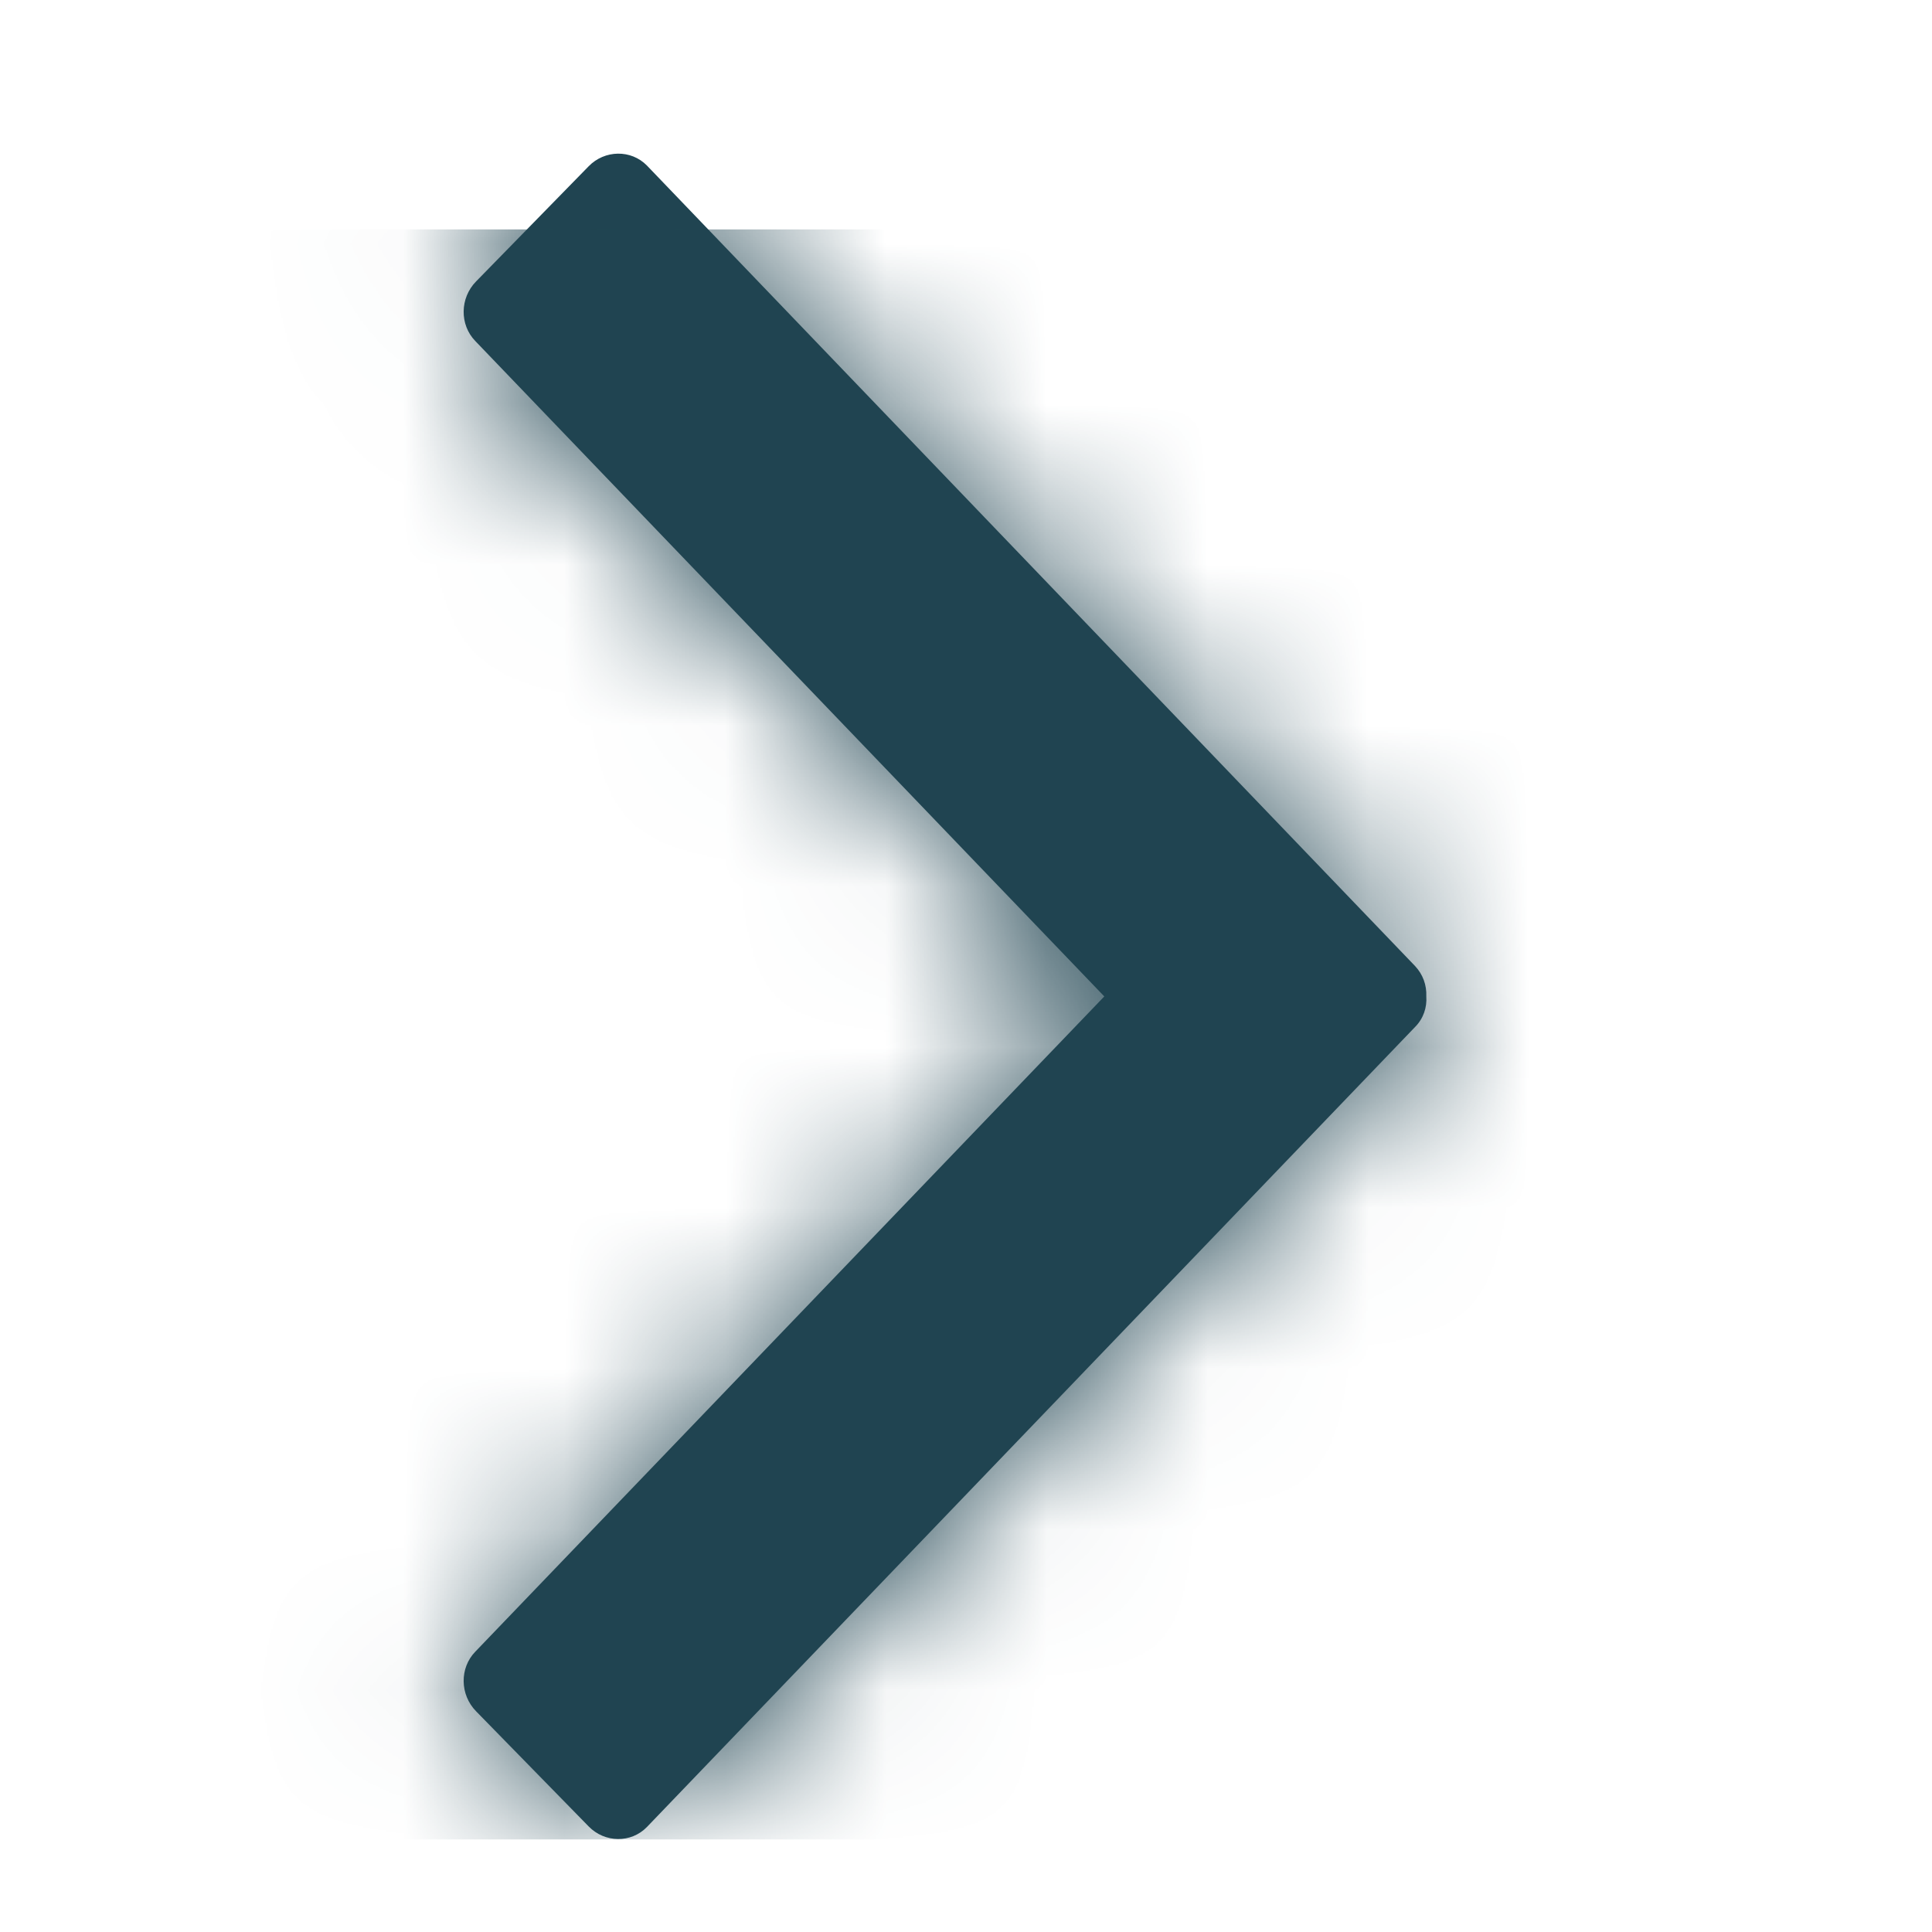 <?xml version="1.0" encoding="UTF-8"?> <svg xmlns="http://www.w3.org/2000/svg" width="12" height="12" viewBox="0 0 12 12" fill="none"><path fill-rule="evenodd" clip-rule="evenodd" d="M6.859 6.189L2.952 10.259C2.854 10.36 2.856 10.526 2.957 10.629L3.656 11.344C3.756 11.447 3.92 11.449 4.018 11.348L8.789 6.379C8.841 6.327 8.864 6.257 8.859 6.189C8.862 6.119 8.838 6.052 8.789 6L4.018 1.028C3.92 0.928 3.756 0.93 3.656 1.033L2.957 1.748C2.856 1.851 2.854 2.017 2.952 2.118L6.859 6.189Z" fill="#204451"></path><mask id="mask0" maskUnits="userSpaceOnUse" x="2" y="0" width="7" height="12"><path fill-rule="evenodd" clip-rule="evenodd" d="M6.859 6.189L2.952 10.259C2.854 10.36 2.856 10.526 2.957 10.629L3.656 11.344C3.756 11.447 3.92 11.449 4.018 11.348L8.789 6.379C8.841 6.327 8.864 6.257 8.859 6.189C8.862 6.119 8.838 6.052 8.789 6L4.018 1.028C3.92 0.928 3.756 0.93 3.656 1.033L2.957 1.748C2.856 1.851 2.854 2.017 2.952 2.118L6.859 6.189Z" fill="white"></path></mask><g mask="url(#mask0)"><rect x="11.043" y="11.425" width="10" height="10" transform="rotate(-180 11.043 11.425)" fill="#204451"></rect></g></svg> 